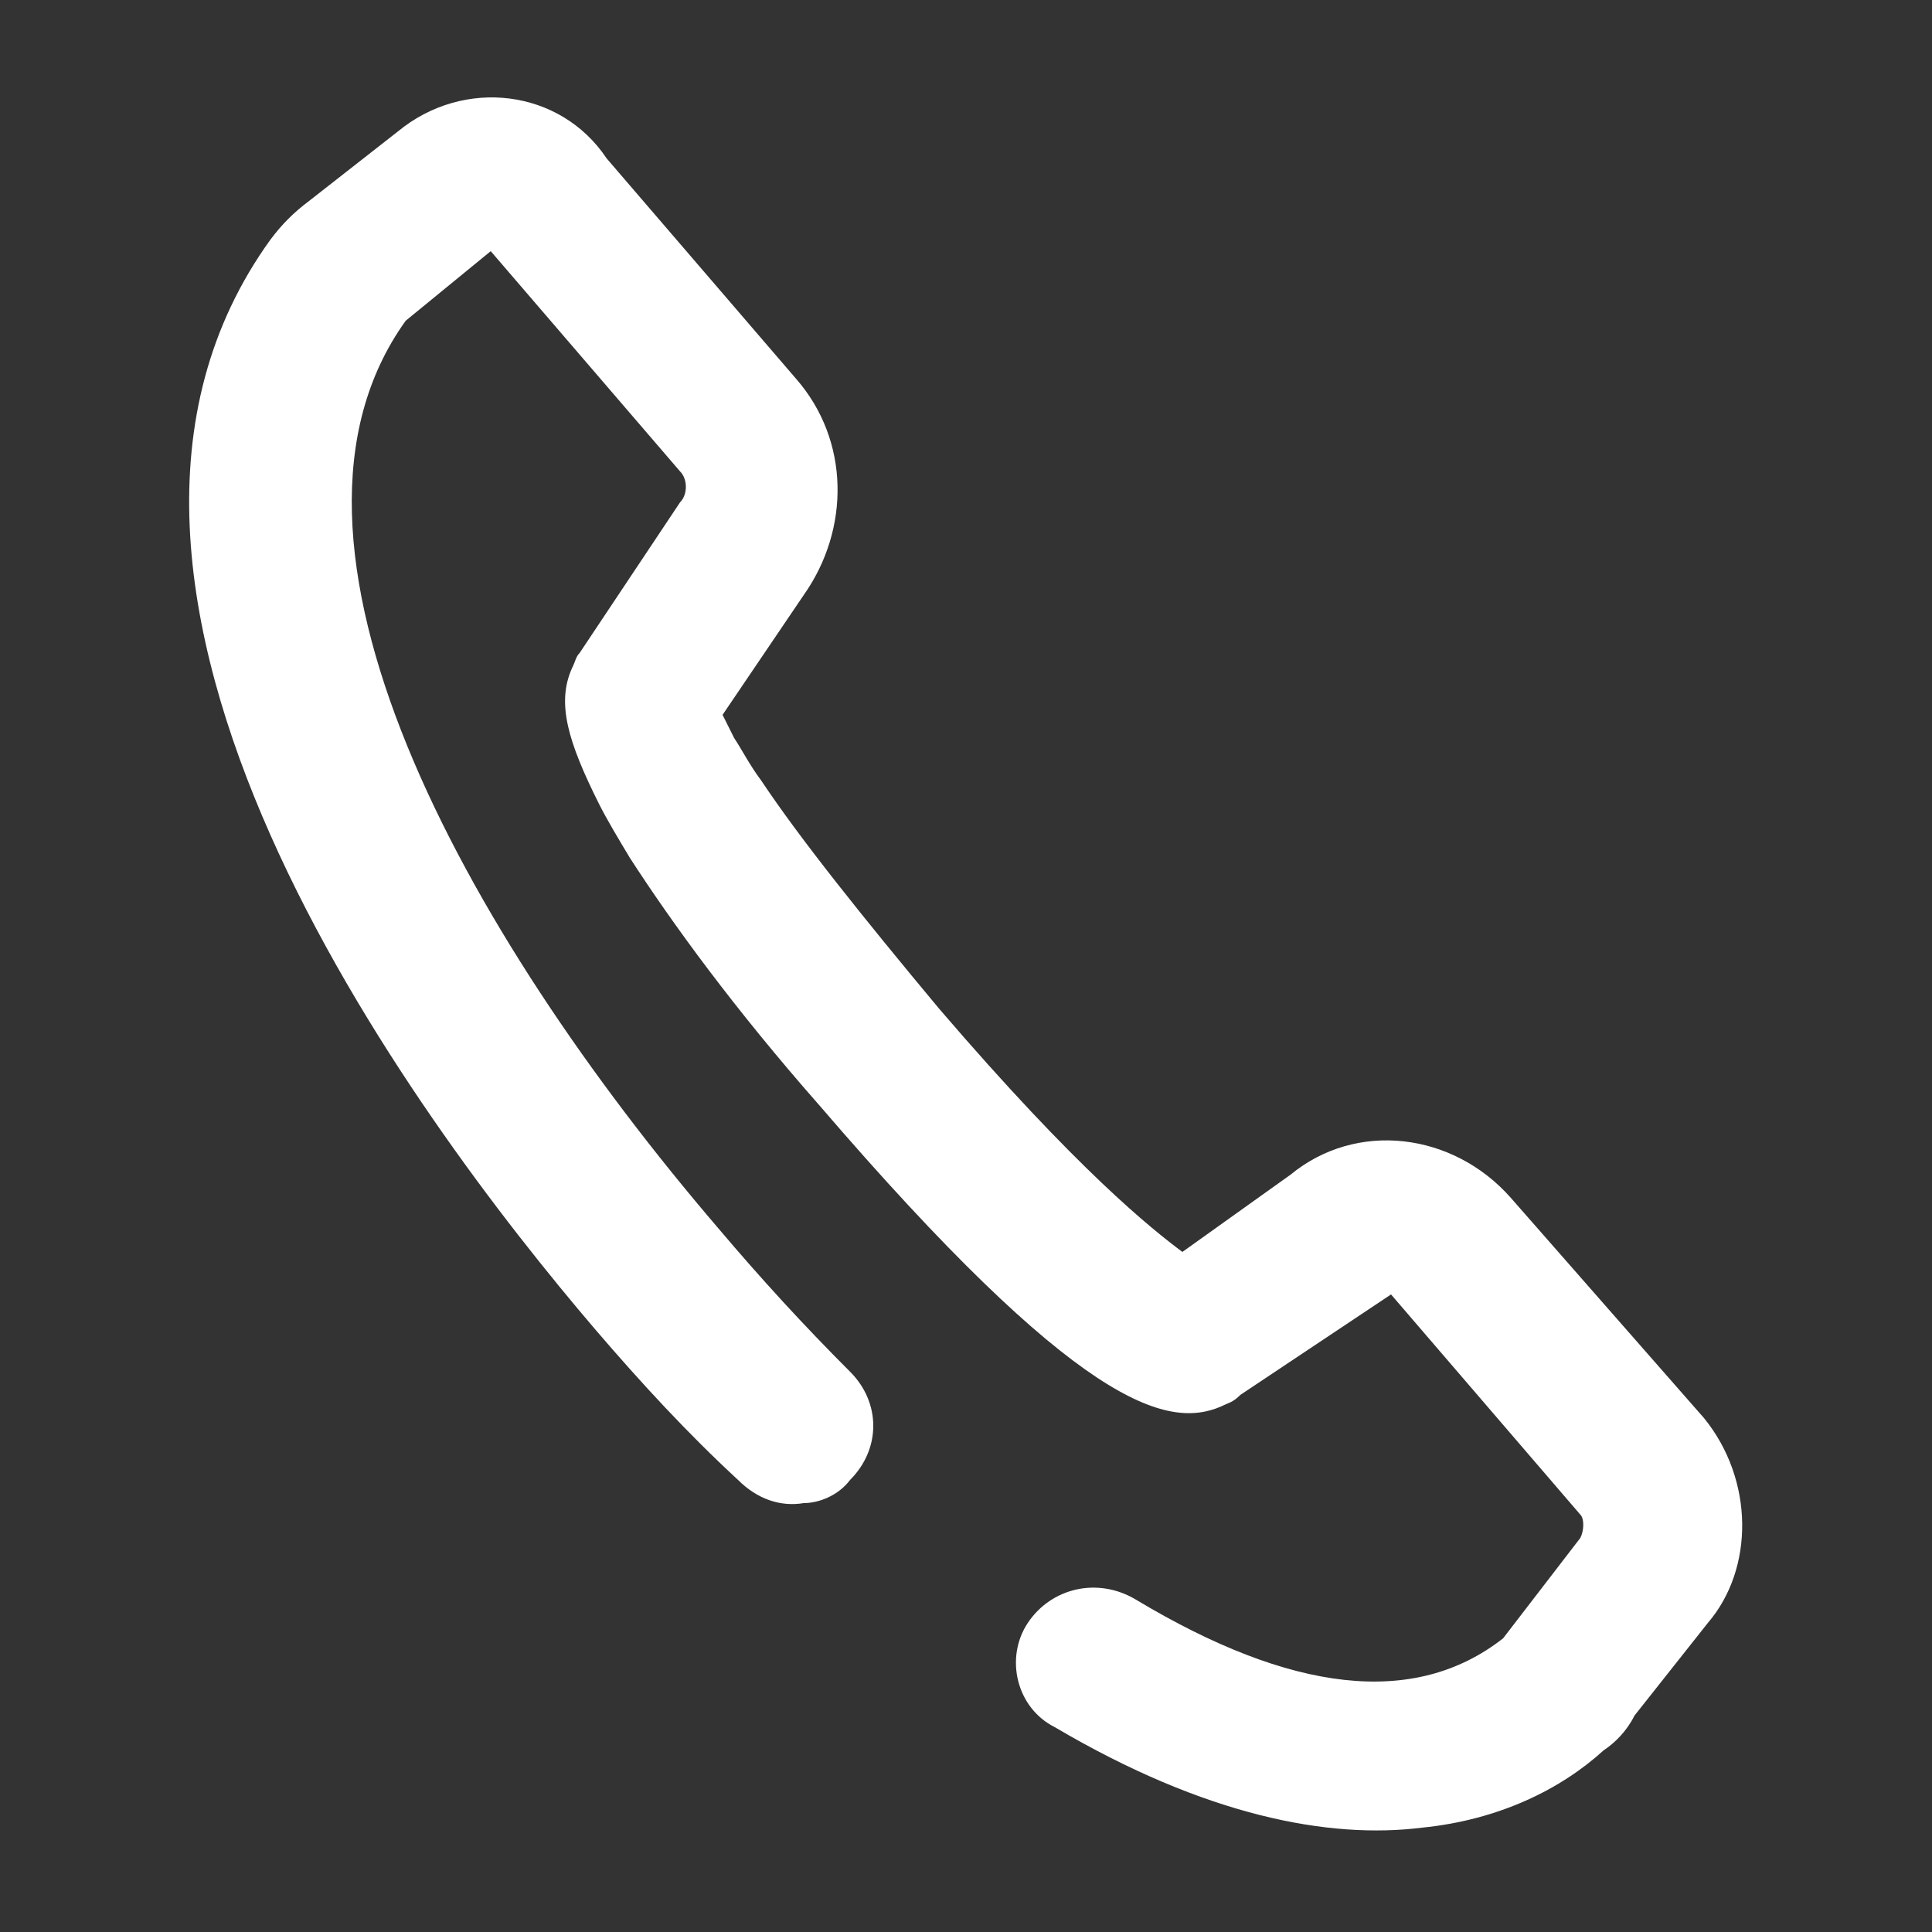 <?xml version="1.0" encoding="utf-8"?>
<!-- Generator: Adobe Illustrator 23.1.1, SVG Export Plug-In . SVG Version: 6.00 Build 0)  -->
<svg version="1.1" id="Capa_1" xmlns="http://www.w3.org/2000/svg" xmlns:xlink="http://www.w3.org/1999/xlink" x="0px" y="0px"
	 viewBox="0 0 50 50" style="enable-background:new 0 0 50 50;" xml:space="preserve">
<rect x="0" y="0" width="50" height="50" fill="#333333" stroke="none"/>
<style type="text/css">
	.st0{fill:#8C498D;}
	.st1{fill:#FFFFFF;}
	.st2{fill:none;}
	.st3{fill:#FFFFFF;stroke:#FFFFFF;stroke-linecap:square;stroke-linejoin:round;stroke-miterlimit:10;}
	.st4{fill:#533278;}
	.st5{fill:#FFFFFF;stroke:#FFFFFF;stroke-miterlimit:10;}
	.st6{fill:#FFFFFF;stroke:#FFFFFF;stroke-width:0.5;stroke-miterlimit:10;}
	.st7{fill:none;stroke:#FFFFFF;stroke-width:0.25;stroke-miterlimit:10;}
</style>
<path class="st1" d="M44.1,36.7L39.1,31c-1.5-1.7-4-2-5.7-0.6l-2.8,2c-0.8-0.6-2.7-2.1-6.3-6.3c-2-2.4-3.6-4.4-4.6-5.9
	c-0.3-0.4-0.5-0.8-0.7-1.1c0,0,0,0,0,0c-0.1-0.2-0.2-0.4-0.3-0.6l2.1-3.1c1.2-1.7,1.2-4-0.2-5.6l-4.9-5.7C14.5,2.3,12,2,10.3,3.4
	L8,5.2C7.6,5.5,7.3,5.8,7,6.2c-6.5,9,3.7,22.7,8.4,28.2c1.2,1.4,2.4,2.7,3.7,3.9c0.5,0.5,1.1,0.7,1.7,0.6c0.4,0,0.9-0.2,1.2-0.6
	c0.8-0.8,0.8-2,0-2.8c-1.2-1.2-2.3-2.4-3.4-3.7C12,24.1,6.4,14,10.5,8.3l2.2-1.8l4.9,5.7c0.2,0.2,0.2,0.6,0,0.8L15,16.9
	c-0.1,0.1-0.1,0.2-0.2,0.4c-0.4,0.9-0.1,1.9,0.7,3.5c0,0,0,0,0,0c0.2,0.4,0.5,0.9,0.8,1.4c1.1,1.7,2.7,3.9,4.9,6.4
	c6.7,7.8,9,8.4,10.4,7.8c0.2-0.1,0.3-0.1,0.5-0.3l3.9-2.6l4.9,5.7c0.1,0.1,0.1,0.4,0,0.6l-2,2.6c-2.3,1.8-5.5,1.4-9.5-1
	c-1-0.6-2.2-0.3-2.8,0.6c-0.6,0.9-0.3,2.2,0.7,2.7c3.9,2.3,7.1,2.9,9.5,2.6c2-0.2,3.6-1,4.7-2c0.3-0.2,0.6-0.5,0.8-0.9l1.9-2.4
	C45.4,40.6,45.4,38.3,44.1,36.7z"/>
</svg>
